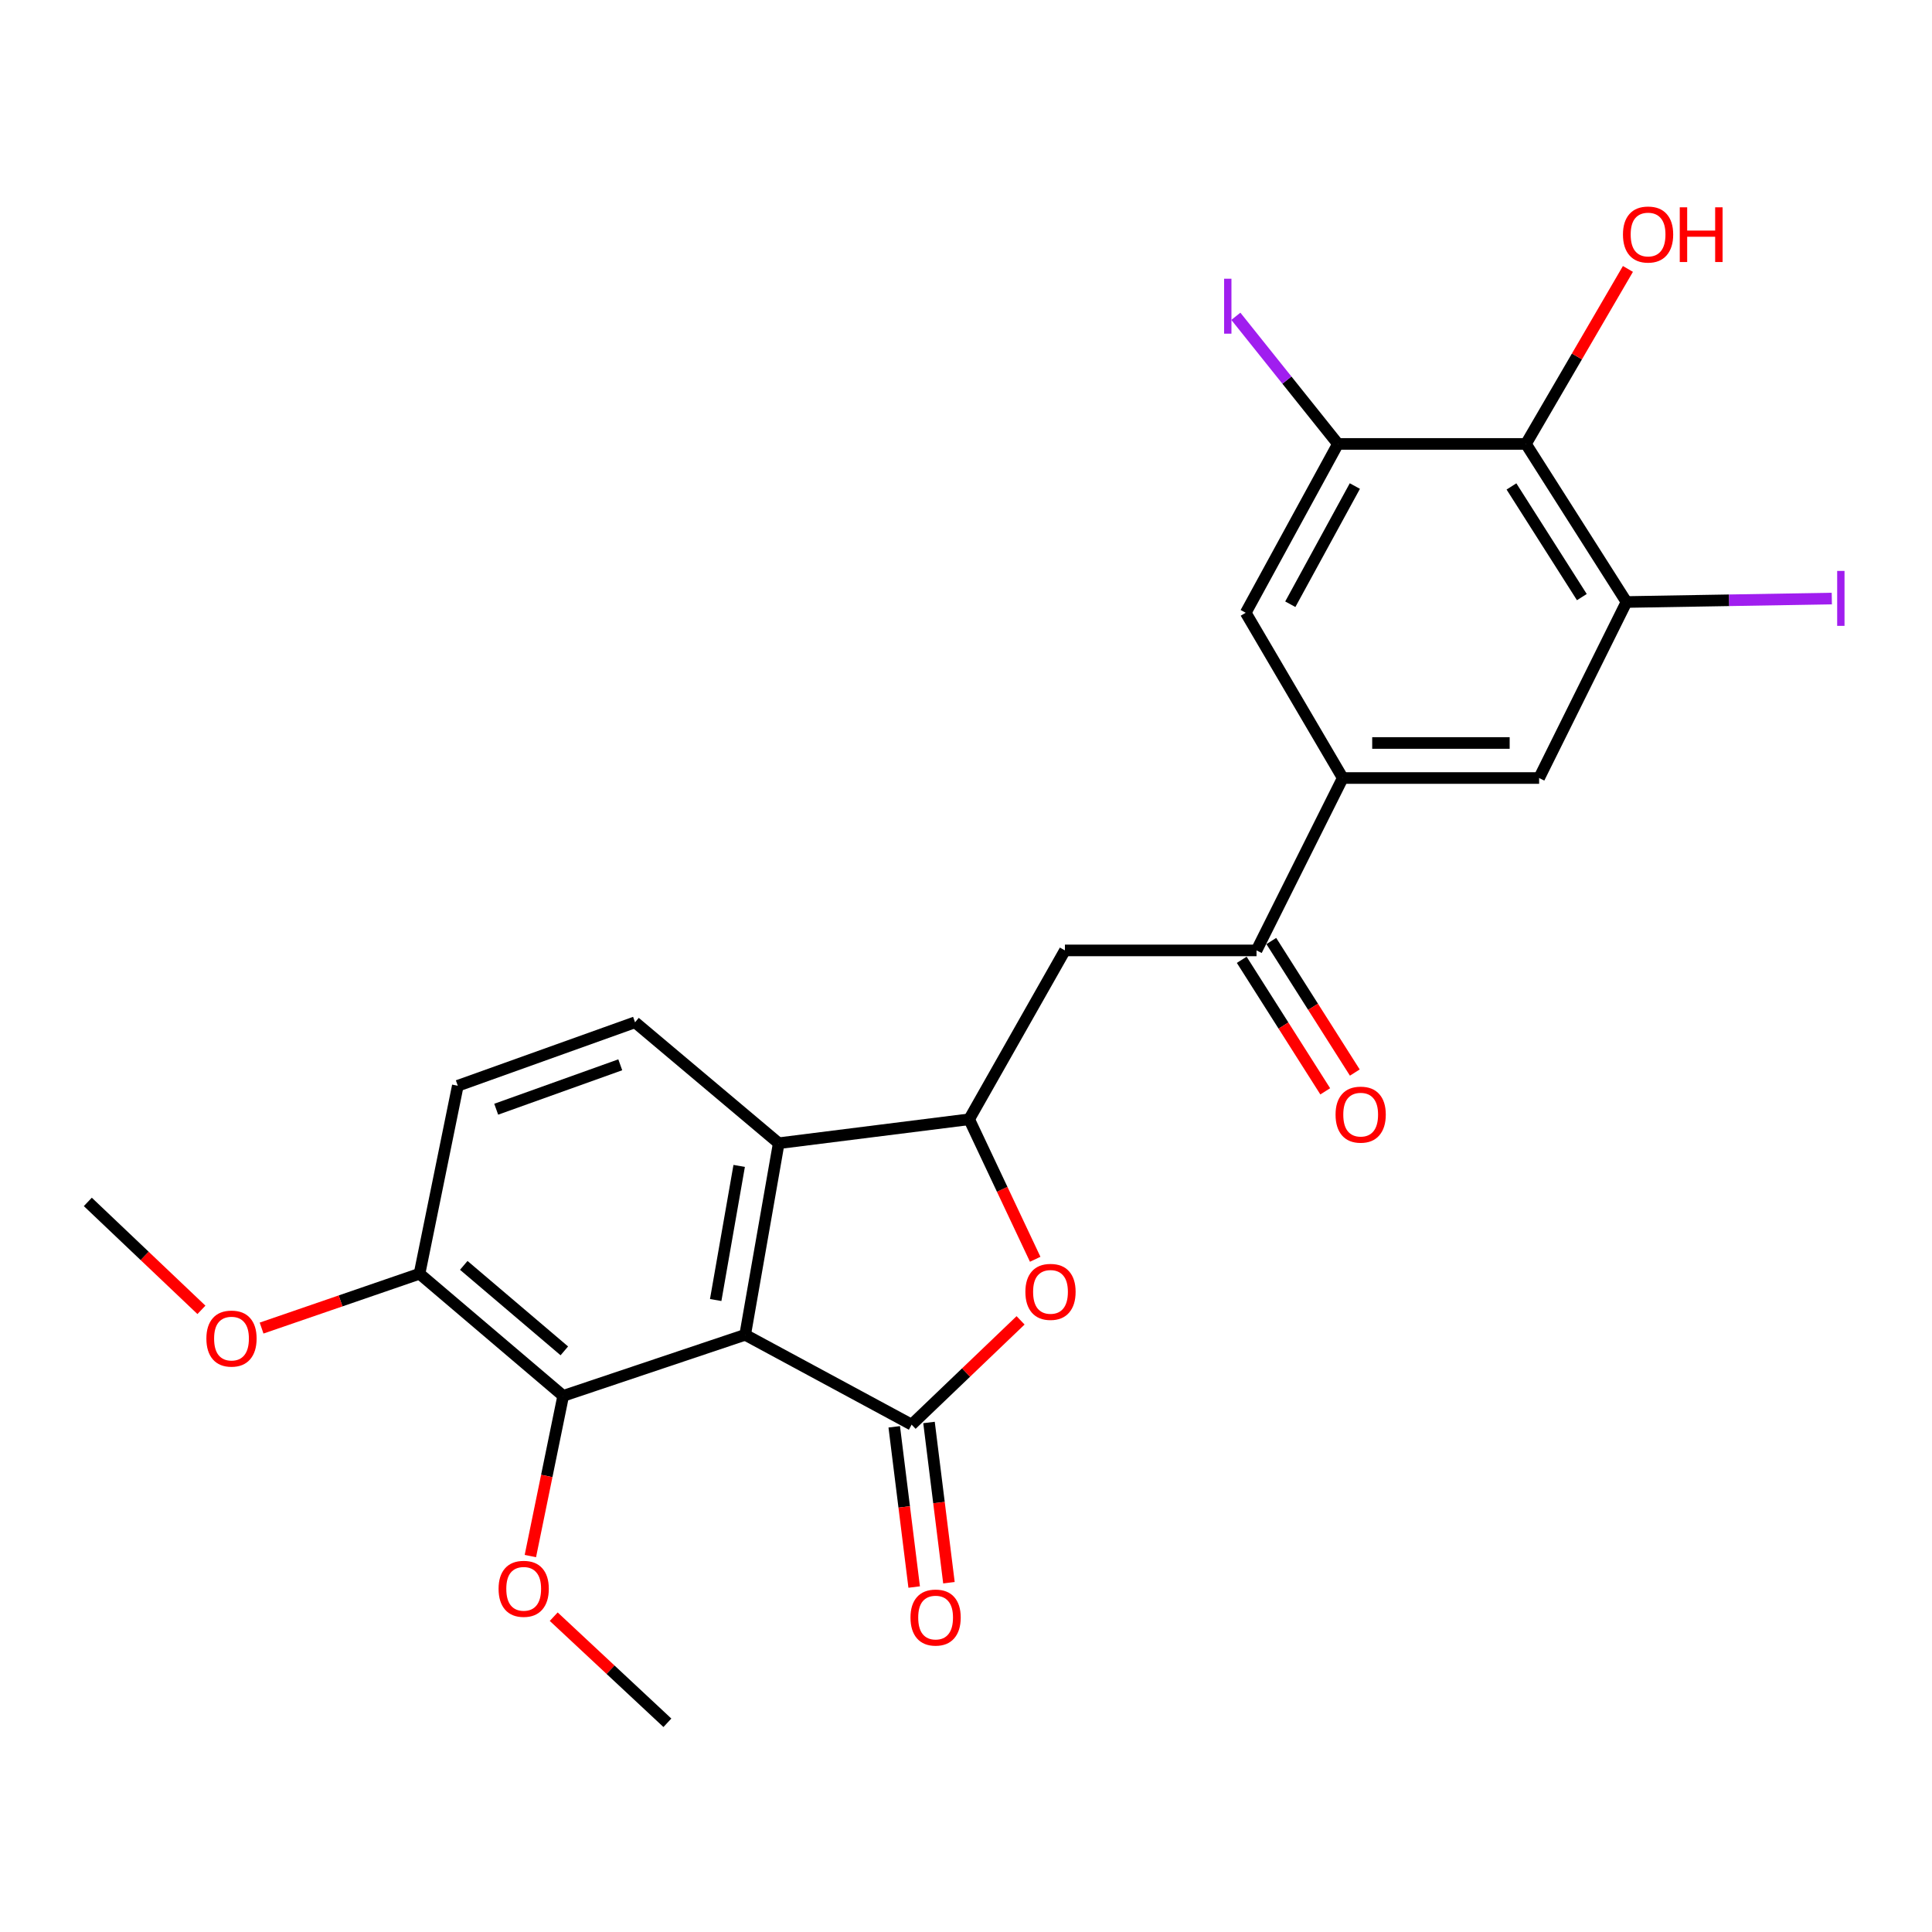 <?xml version='1.0' encoding='iso-8859-1'?>
<svg version='1.1' baseProfile='full'
              xmlns='http://www.w3.org/2000/svg'
                      xmlns:rdkit='http://www.rdkit.org/xml'
                      xmlns:xlink='http://www.w3.org/1999/xlink'
                  xml:space='preserve'
width='1000px' height='1000px' viewBox='0 0 1000 1000'>
<!-- END OF HEADER -->
<rect style='opacity:1.0;fill:#FFFFFF;stroke:none' width='1000' height='1000' x='0' y='0'> </rect>
<path class='bond-0' d='M 385.698,690.891 L 471.855,737.395' style='fill:none;fill-rule:evenodd;stroke:#000000;stroke-width:6px;stroke-linecap:butt;stroke-linejoin:miter;stroke-opacity:1' />
<path class='bond-3' d='M 385.698,690.891 L 403.067,591.729' style='fill:none;fill-rule:evenodd;stroke:#000000;stroke-width:6px;stroke-linecap:butt;stroke-linejoin:miter;stroke-opacity:1' />
<path class='bond-3' d='M 370.441,672.888 L 382.599,603.475' style='fill:none;fill-rule:evenodd;stroke:#000000;stroke-width:6px;stroke-linecap:butt;stroke-linejoin:miter;stroke-opacity:1' />
<path class='bond-4' d='M 385.698,690.891 L 291.502,722.505' style='fill:none;fill-rule:evenodd;stroke:#000000;stroke-width:6px;stroke-linecap:butt;stroke-linejoin:miter;stroke-opacity:1' />
<path class='bond-1' d='M 471.855,737.395 L 500.052,710.403' style='fill:none;fill-rule:evenodd;stroke:#000000;stroke-width:6px;stroke-linecap:butt;stroke-linejoin:miter;stroke-opacity:1' />
<path class='bond-1' d='M 500.052,710.403 L 528.248,683.412' style='fill:none;fill-rule:evenodd;stroke:#FF0000;stroke-width:6px;stroke-linecap:butt;stroke-linejoin:miter;stroke-opacity:1' />
<path class='bond-14' d='M 462.857,738.514 L 468.016,779.981' style='fill:none;fill-rule:evenodd;stroke:#000000;stroke-width:6px;stroke-linecap:butt;stroke-linejoin:miter;stroke-opacity:1' />
<path class='bond-14' d='M 468.016,779.981 L 473.175,821.448' style='fill:none;fill-rule:evenodd;stroke:#FF0000;stroke-width:6px;stroke-linecap:butt;stroke-linejoin:miter;stroke-opacity:1' />
<path class='bond-14' d='M 480.852,736.275 L 486.011,777.742' style='fill:none;fill-rule:evenodd;stroke:#000000;stroke-width:6px;stroke-linecap:butt;stroke-linejoin:miter;stroke-opacity:1' />
<path class='bond-14' d='M 486.011,777.742 L 491.17,819.209' style='fill:none;fill-rule:evenodd;stroke:#FF0000;stroke-width:6px;stroke-linecap:butt;stroke-linejoin:miter;stroke-opacity:1' />
<path class='bond-25' d='M 535.817,651.799 L 518.726,615.568' style='fill:none;fill-rule:evenodd;stroke:#FF0000;stroke-width:6px;stroke-linecap:butt;stroke-linejoin:miter;stroke-opacity:1' />
<path class='bond-25' d='M 518.726,615.568 L 501.635,579.337' style='fill:none;fill-rule:evenodd;stroke:#000000;stroke-width:6px;stroke-linecap:butt;stroke-linejoin:miter;stroke-opacity:1' />
<path class='bond-2' d='M 501.635,579.337 L 403.067,591.729' style='fill:none;fill-rule:evenodd;stroke:#000000;stroke-width:6px;stroke-linecap:butt;stroke-linejoin:miter;stroke-opacity:1' />
<path class='bond-6' d='M 501.635,579.337 L 551.201,491.931' style='fill:none;fill-rule:evenodd;stroke:#000000;stroke-width:6px;stroke-linecap:butt;stroke-linejoin:miter;stroke-opacity:1' />
<path class='bond-13' d='M 403.067,591.729 L 328.697,529.136' style='fill:none;fill-rule:evenodd;stroke:#000000;stroke-width:6px;stroke-linecap:butt;stroke-linejoin:miter;stroke-opacity:1' />
<path class='bond-15' d='M 291.502,722.505 L 217.143,659.288' style='fill:none;fill-rule:evenodd;stroke:#000000;stroke-width:6px;stroke-linecap:butt;stroke-linejoin:miter;stroke-opacity:1' />
<path class='bond-15' d='M 292.094,699.206 L 240.043,654.954' style='fill:none;fill-rule:evenodd;stroke:#000000;stroke-width:6px;stroke-linecap:butt;stroke-linejoin:miter;stroke-opacity:1' />
<path class='bond-21' d='M 291.502,722.505 L 283.01,763.96' style='fill:none;fill-rule:evenodd;stroke:#000000;stroke-width:6px;stroke-linecap:butt;stroke-linejoin:miter;stroke-opacity:1' />
<path class='bond-21' d='M 283.01,763.96 L 274.517,805.416' style='fill:none;fill-rule:evenodd;stroke:#FF0000;stroke-width:6px;stroke-linecap:butt;stroke-linejoin:miter;stroke-opacity:1' />
<path class='bond-5' d='M 789.824,229.775 L 841.868,311.599' style='fill:none;fill-rule:evenodd;stroke:#000000;stroke-width:6px;stroke-linecap:butt;stroke-linejoin:miter;stroke-opacity:1' />
<path class='bond-5' d='M 782.33,251.78 L 818.761,309.058' style='fill:none;fill-rule:evenodd;stroke:#000000;stroke-width:6px;stroke-linecap:butt;stroke-linejoin:miter;stroke-opacity:1' />
<path class='bond-20' d='M 789.824,229.775 L 816.217,184.488' style='fill:none;fill-rule:evenodd;stroke:#000000;stroke-width:6px;stroke-linecap:butt;stroke-linejoin:miter;stroke-opacity:1' />
<path class='bond-20' d='M 816.217,184.488 L 842.61,139.202' style='fill:none;fill-rule:evenodd;stroke:#FF0000;stroke-width:6px;stroke-linecap:butt;stroke-linejoin:miter;stroke-opacity:1' />
<path class='bond-27' d='M 789.824,229.775 L 692.515,229.775' style='fill:none;fill-rule:evenodd;stroke:#000000;stroke-width:6px;stroke-linecap:butt;stroke-linejoin:miter;stroke-opacity:1' />
<path class='bond-10' d='M 551.201,491.931 L 650.374,491.931' style='fill:none;fill-rule:evenodd;stroke:#000000;stroke-width:6px;stroke-linecap:butt;stroke-linejoin:miter;stroke-opacity:1' />
<path class='bond-7' d='M 695.003,402.702 L 650.374,491.931' style='fill:none;fill-rule:evenodd;stroke:#000000;stroke-width:6px;stroke-linecap:butt;stroke-linejoin:miter;stroke-opacity:1' />
<path class='bond-11' d='M 695.003,402.702 L 644.782,317.17' style='fill:none;fill-rule:evenodd;stroke:#000000;stroke-width:6px;stroke-linecap:butt;stroke-linejoin:miter;stroke-opacity:1' />
<path class='bond-12' d='M 695.003,402.702 L 796.644,402.702' style='fill:none;fill-rule:evenodd;stroke:#000000;stroke-width:6px;stroke-linecap:butt;stroke-linejoin:miter;stroke-opacity:1' />
<path class='bond-12' d='M 710.25,384.568 L 781.398,384.568' style='fill:none;fill-rule:evenodd;stroke:#000000;stroke-width:6px;stroke-linecap:butt;stroke-linejoin:miter;stroke-opacity:1' />
<path class='bond-8' d='M 841.868,311.599 L 796.644,402.702' style='fill:none;fill-rule:evenodd;stroke:#000000;stroke-width:6px;stroke-linecap:butt;stroke-linejoin:miter;stroke-opacity:1' />
<path class='bond-18' d='M 841.868,311.599 L 895.006,310.702' style='fill:none;fill-rule:evenodd;stroke:#000000;stroke-width:6px;stroke-linecap:butt;stroke-linejoin:miter;stroke-opacity:1' />
<path class='bond-18' d='M 895.006,310.702 L 948.144,309.804' style='fill:none;fill-rule:evenodd;stroke:#A01EEF;stroke-width:6px;stroke-linecap:butt;stroke-linejoin:miter;stroke-opacity:1' />
<path class='bond-9' d='M 692.515,229.775 L 644.782,317.17' style='fill:none;fill-rule:evenodd;stroke:#000000;stroke-width:6px;stroke-linecap:butt;stroke-linejoin:miter;stroke-opacity:1' />
<path class='bond-9' d='M 701.27,251.576 L 667.857,312.753' style='fill:none;fill-rule:evenodd;stroke:#000000;stroke-width:6px;stroke-linecap:butt;stroke-linejoin:miter;stroke-opacity:1' />
<path class='bond-19' d='M 692.515,229.775 L 666.095,196.745' style='fill:none;fill-rule:evenodd;stroke:#000000;stroke-width:6px;stroke-linecap:butt;stroke-linejoin:miter;stroke-opacity:1' />
<path class='bond-19' d='M 666.095,196.745 L 639.676,163.716' style='fill:none;fill-rule:evenodd;stroke:#A01EEF;stroke-width:6px;stroke-linecap:butt;stroke-linejoin:miter;stroke-opacity:1' />
<path class='bond-16' d='M 642.719,496.791 L 664.33,530.832' style='fill:none;fill-rule:evenodd;stroke:#000000;stroke-width:6px;stroke-linecap:butt;stroke-linejoin:miter;stroke-opacity:1' />
<path class='bond-16' d='M 664.33,530.832 L 685.94,564.874' style='fill:none;fill-rule:evenodd;stroke:#FF0000;stroke-width:6px;stroke-linecap:butt;stroke-linejoin:miter;stroke-opacity:1' />
<path class='bond-16' d='M 658.028,487.072 L 679.639,521.113' style='fill:none;fill-rule:evenodd;stroke:#000000;stroke-width:6px;stroke-linecap:butt;stroke-linejoin:miter;stroke-opacity:1' />
<path class='bond-16' d='M 679.639,521.113 L 701.25,555.155' style='fill:none;fill-rule:evenodd;stroke:#FF0000;stroke-width:6px;stroke-linecap:butt;stroke-linejoin:miter;stroke-opacity:1' />
<path class='bond-26' d='M 328.697,529.136 L 236.959,561.989' style='fill:none;fill-rule:evenodd;stroke:#000000;stroke-width:6px;stroke-linecap:butt;stroke-linejoin:miter;stroke-opacity:1' />
<path class='bond-26' d='M 321.05,551.136 L 256.834,574.133' style='fill:none;fill-rule:evenodd;stroke:#000000;stroke-width:6px;stroke-linecap:butt;stroke-linejoin:miter;stroke-opacity:1' />
<path class='bond-17' d='M 217.143,659.288 L 236.959,561.989' style='fill:none;fill-rule:evenodd;stroke:#000000;stroke-width:6px;stroke-linecap:butt;stroke-linejoin:miter;stroke-opacity:1' />
<path class='bond-22' d='M 217.143,659.288 L 176.27,673.348' style='fill:none;fill-rule:evenodd;stroke:#000000;stroke-width:6px;stroke-linecap:butt;stroke-linejoin:miter;stroke-opacity:1' />
<path class='bond-22' d='M 176.27,673.348 L 135.397,687.408' style='fill:none;fill-rule:evenodd;stroke:#FF0000;stroke-width:6px;stroke-linecap:butt;stroke-linejoin:miter;stroke-opacity:1' />
<path class='bond-23' d='M 286.605,836.792 L 316.023,864.254' style='fill:none;fill-rule:evenodd;stroke:#FF0000;stroke-width:6px;stroke-linecap:butt;stroke-linejoin:miter;stroke-opacity:1' />
<path class='bond-23' d='M 316.023,864.254 L 345.441,891.715' style='fill:none;fill-rule:evenodd;stroke:#000000;stroke-width:6px;stroke-linecap:butt;stroke-linejoin:miter;stroke-opacity:1' />
<path class='bond-24' d='M 104.259,677.976 L 74.857,650.04' style='fill:none;fill-rule:evenodd;stroke:#FF0000;stroke-width:6px;stroke-linecap:butt;stroke-linejoin:miter;stroke-opacity:1' />
<path class='bond-24' d='M 74.857,650.04 L 45.455,622.103' style='fill:none;fill-rule:evenodd;stroke:#000000;stroke-width:6px;stroke-linecap:butt;stroke-linejoin:miter;stroke-opacity:1' />
<path  class='atom-2' d='M 530.736 668.667
Q 530.736 661.867, 534.096 658.067
Q 537.456 654.267, 543.736 654.267
Q 550.016 654.267, 553.376 658.067
Q 556.736 661.867, 556.736 668.667
Q 556.736 675.547, 553.336 679.467
Q 549.936 683.347, 543.736 683.347
Q 537.496 683.347, 534.096 679.467
Q 530.736 675.587, 530.736 668.667
M 543.736 680.147
Q 548.056 680.147, 550.376 677.267
Q 552.736 674.347, 552.736 668.667
Q 552.736 663.107, 550.376 660.307
Q 548.056 657.467, 543.736 657.467
Q 539.416 657.467, 537.056 660.267
Q 534.736 663.067, 534.736 668.667
Q 534.736 674.387, 537.056 677.267
Q 539.416 680.147, 543.736 680.147
' fill='#FF0000'/>
<path  class='atom-15' d='M 471.267 837.242
Q 471.267 830.442, 474.627 826.642
Q 477.987 822.842, 484.267 822.842
Q 490.547 822.842, 493.907 826.642
Q 497.267 830.442, 497.267 837.242
Q 497.267 844.122, 493.867 848.042
Q 490.467 851.922, 484.267 851.922
Q 478.027 851.922, 474.627 848.042
Q 471.267 844.162, 471.267 837.242
M 484.267 848.722
Q 488.587 848.722, 490.907 845.842
Q 493.267 842.922, 493.267 837.242
Q 493.267 831.682, 490.907 828.882
Q 488.587 826.042, 484.267 826.042
Q 479.947 826.042, 477.587 828.842
Q 475.267 831.642, 475.267 837.242
Q 475.267 842.962, 477.587 845.842
Q 479.947 848.722, 484.267 848.722
' fill='#FF0000'/>
<path  class='atom-17' d='M 691.282 576.929
Q 691.282 570.129, 694.642 566.329
Q 698.002 562.529, 704.282 562.529
Q 710.562 562.529, 713.922 566.329
Q 717.282 570.129, 717.282 576.929
Q 717.282 583.809, 713.882 587.729
Q 710.482 591.609, 704.282 591.609
Q 698.042 591.609, 694.642 587.729
Q 691.282 583.849, 691.282 576.929
M 704.282 588.409
Q 708.602 588.409, 710.922 585.529
Q 713.282 582.609, 713.282 576.929
Q 713.282 571.369, 710.922 568.569
Q 708.602 565.729, 704.282 565.729
Q 699.962 565.729, 697.602 568.529
Q 695.282 571.329, 695.282 576.929
Q 695.282 582.649, 697.602 585.529
Q 699.962 588.409, 704.282 588.409
' fill='#FF0000'/>
<path  class='atom-19' d='M 950.918 295.505
L 954.718 295.505
L 954.718 323.945
L 950.918 323.945
L 950.918 295.505
' fill='#A01EEF'/>
<path  class='atom-20' d='M 633.594 144.268
L 637.394 144.268
L 637.394 172.708
L 633.594 172.708
L 633.594 144.268
' fill='#A01EEF'/>
<path  class='atom-21' d='M 840.041 121.383
Q 840.041 114.583, 843.401 110.783
Q 846.761 106.983, 853.041 106.983
Q 859.321 106.983, 862.681 110.783
Q 866.041 114.583, 866.041 121.383
Q 866.041 128.263, 862.641 132.183
Q 859.241 136.063, 853.041 136.063
Q 846.801 136.063, 843.401 132.183
Q 840.041 128.303, 840.041 121.383
M 853.041 132.863
Q 857.361 132.863, 859.681 129.983
Q 862.041 127.063, 862.041 121.383
Q 862.041 115.823, 859.681 113.023
Q 857.361 110.183, 853.041 110.183
Q 848.721 110.183, 846.361 112.983
Q 844.041 115.783, 844.041 121.383
Q 844.041 127.103, 846.361 129.983
Q 848.721 132.863, 853.041 132.863
' fill='#FF0000'/>
<path  class='atom-21' d='M 869.441 107.303
L 873.281 107.303
L 873.281 119.343
L 887.761 119.343
L 887.761 107.303
L 891.601 107.303
L 891.601 135.623
L 887.761 135.623
L 887.761 122.543
L 873.281 122.543
L 873.281 135.623
L 869.441 135.623
L 869.441 107.303
' fill='#FF0000'/>
<path  class='atom-22' d='M 258.061 822.362
Q 258.061 815.562, 261.421 811.762
Q 264.781 807.962, 271.061 807.962
Q 277.341 807.962, 280.701 811.762
Q 284.061 815.562, 284.061 822.362
Q 284.061 829.242, 280.661 833.162
Q 277.261 837.042, 271.061 837.042
Q 264.821 837.042, 261.421 833.162
Q 258.061 829.282, 258.061 822.362
M 271.061 833.842
Q 275.381 833.842, 277.701 830.962
Q 280.061 828.042, 280.061 822.362
Q 280.061 816.802, 277.701 814.002
Q 275.381 811.162, 271.061 811.162
Q 266.741 811.162, 264.381 813.962
Q 262.061 816.762, 262.061 822.362
Q 262.061 828.082, 264.381 830.962
Q 266.741 833.842, 271.061 833.842
' fill='#FF0000'/>
<path  class='atom-23' d='M 106.824 692.845
Q 106.824 686.045, 110.184 682.245
Q 113.544 678.445, 119.824 678.445
Q 126.104 678.445, 129.464 682.245
Q 132.824 686.045, 132.824 692.845
Q 132.824 699.725, 129.424 703.645
Q 126.024 707.525, 119.824 707.525
Q 113.584 707.525, 110.184 703.645
Q 106.824 699.765, 106.824 692.845
M 119.824 704.325
Q 124.144 704.325, 126.464 701.445
Q 128.824 698.525, 128.824 692.845
Q 128.824 687.285, 126.464 684.485
Q 124.144 681.645, 119.824 681.645
Q 115.504 681.645, 113.144 684.445
Q 110.824 687.245, 110.824 692.845
Q 110.824 698.565, 113.144 701.445
Q 115.504 704.325, 119.824 704.325
' fill='#FF0000'/>
</svg>

